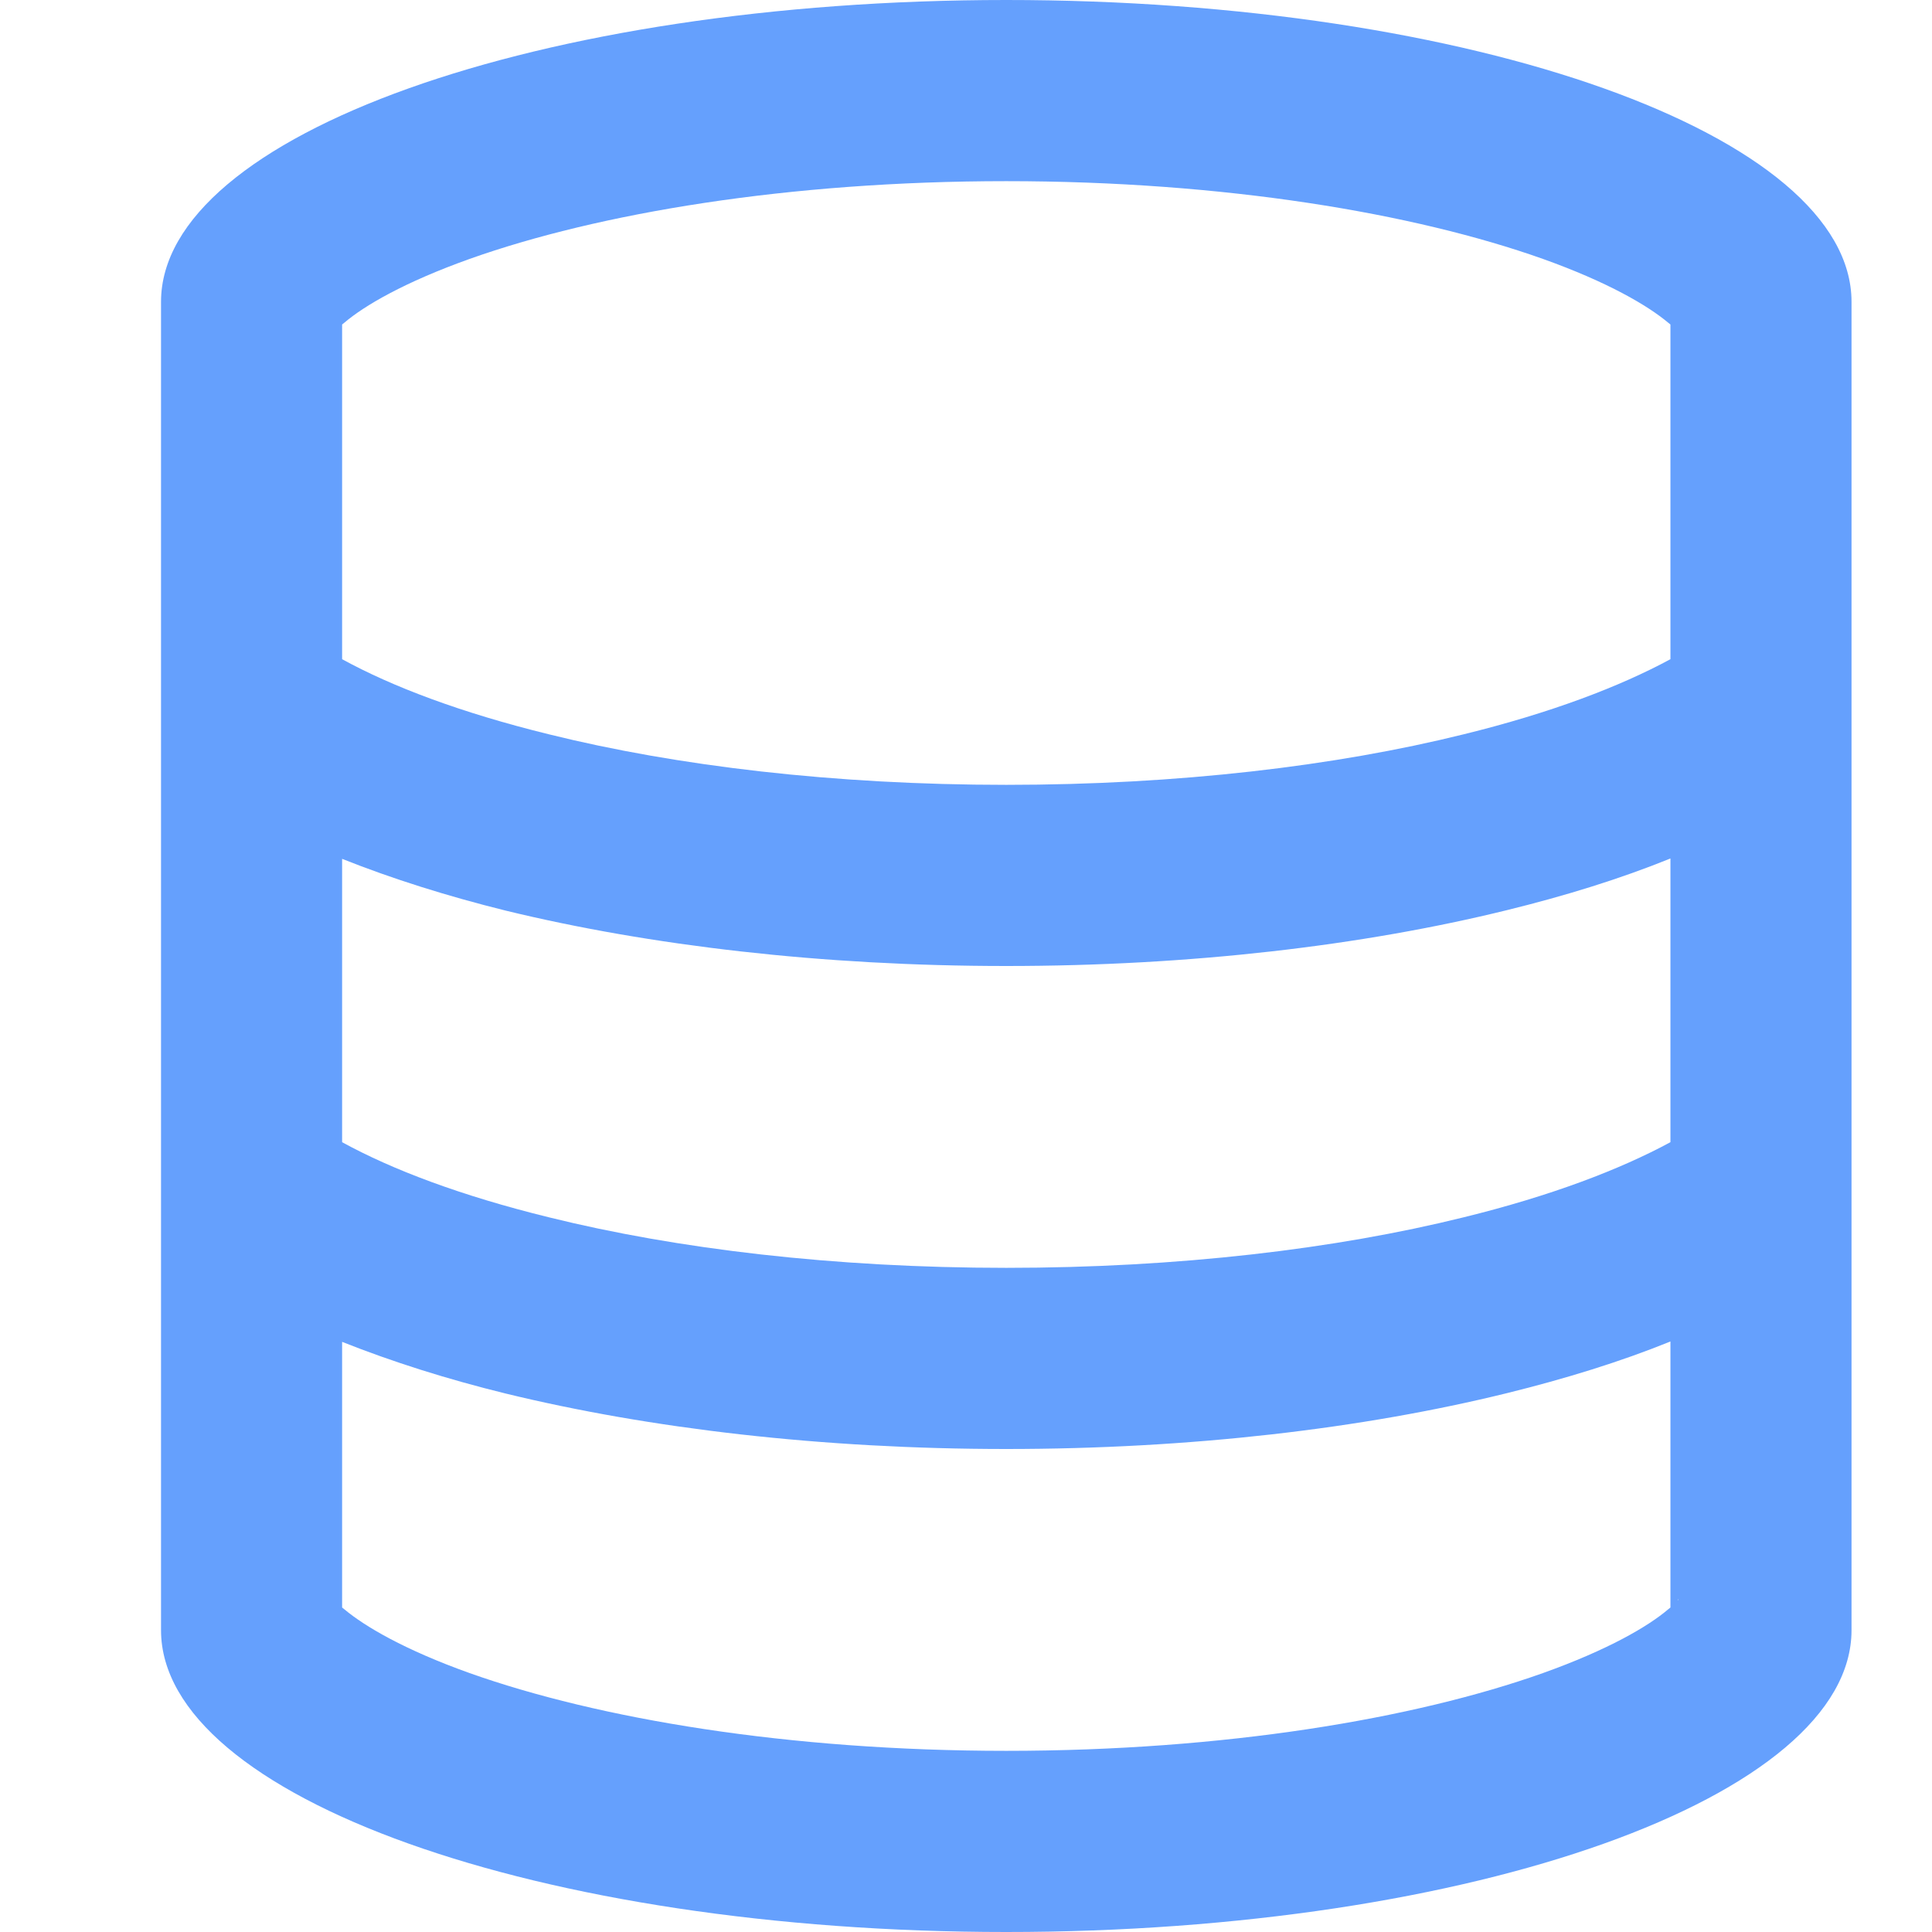 <svg width="26" height="26" viewBox="0 0 26 26" fill="none" xmlns="http://www.w3.org/2000/svg">
<g clip-path="url(#clip0_9066_90354)">
<path d="M22.48 4.367V8.871C21.804 9.237 20.875 9.593 19.697 9.882C17.975 10.309 15.852 10.562 13.542 10.562C11.231 10.562 9.109 10.309 7.387 9.882C6.209 9.593 5.28 9.242 4.604 8.871V4.367L4.635 4.342C4.904 4.113 5.442 3.798 6.321 3.484C8.053 2.869 10.607 2.438 13.542 2.438C16.477 2.438 19.031 2.869 20.763 3.484C21.642 3.798 22.175 4.113 22.449 4.342L22.48 4.367ZM22.48 11.553V15.371C21.804 15.737 20.875 16.093 19.697 16.382C17.975 16.809 15.852 17.062 13.542 17.062C11.231 17.062 9.109 16.809 7.387 16.382C6.209 16.093 5.28 15.742 4.604 15.371V11.558C5.28 11.827 6.021 12.06 6.803 12.254C8.743 12.726 11.064 13 13.542 13C16.02 13 18.341 12.726 20.281 12.248C21.063 12.056 21.804 11.827 22.48 11.553ZM4.604 21.633V18.058C5.28 18.327 6.021 18.561 6.803 18.753C8.743 19.226 11.064 19.5 13.542 19.5C16.02 19.5 18.341 19.226 20.281 18.748C21.063 18.555 21.804 18.327 22.48 18.053V21.633L22.449 21.658C22.18 21.887 21.642 22.202 20.763 22.516C19.031 23.131 16.477 23.562 13.542 23.562C10.607 23.562 8.053 23.131 6.321 22.516C5.442 22.202 4.909 21.887 4.635 21.658L4.604 21.633ZM22.586 21.526C22.586 21.526 22.586 21.531 22.576 21.536L22.581 21.526V21.521L22.586 21.526ZM4.503 21.526C4.504 21.528 4.505 21.53 4.506 21.532C4.507 21.533 4.509 21.535 4.511 21.535C4.513 21.536 4.515 21.537 4.517 21.537C4.519 21.537 4.521 21.537 4.523 21.536C4.525 21.536 4.527 21.535 4.529 21.533C4.53 21.532 4.532 21.53 4.533 21.528C4.533 21.526 4.534 21.524 4.534 21.522C4.534 21.52 4.534 21.518 4.533 21.516C4.533 21.514 4.532 21.512 4.53 21.511C4.529 21.509 4.527 21.508 4.525 21.507C4.523 21.506 4.521 21.505 4.519 21.505C4.517 21.505 4.515 21.505 4.513 21.506C4.511 21.506 4.509 21.508 4.508 21.509C4.506 21.51 4.505 21.512 4.504 21.514C4.503 21.516 4.502 21.518 4.502 21.52C4.502 21.522 4.502 21.524 4.503 21.526ZM4.503 4.474C4.501 4.476 4.5 4.478 4.499 4.48C4.498 4.483 4.498 4.485 4.498 4.488C4.499 4.49 4.5 4.493 4.501 4.495C4.503 4.497 4.505 4.498 4.507 4.499C4.51 4.5 4.512 4.501 4.515 4.5C4.518 4.5 4.52 4.499 4.522 4.497C4.524 4.496 4.526 4.494 4.527 4.492C4.528 4.489 4.529 4.487 4.528 4.484C4.53 4.482 4.532 4.48 4.533 4.478C4.533 4.475 4.534 4.473 4.533 4.47C4.533 4.467 4.532 4.465 4.53 4.463C4.528 4.461 4.526 4.459 4.524 4.459C4.521 4.458 4.519 4.457 4.516 4.458C4.514 4.458 4.511 4.459 4.509 4.46C4.507 4.462 4.505 4.464 4.504 4.466C4.503 4.469 4.503 4.471 4.503 4.474ZM22.581 4.464C22.577 4.463 22.573 4.464 22.57 4.466C22.566 4.469 22.564 4.472 22.563 4.476C22.563 4.48 22.564 4.485 22.566 4.488C22.568 4.491 22.572 4.493 22.576 4.494C22.578 4.494 22.58 4.494 22.582 4.494C22.584 4.493 22.586 4.493 22.587 4.491C22.589 4.49 22.59 4.489 22.592 4.487C22.593 4.485 22.593 4.483 22.594 4.481C22.594 4.479 22.594 4.477 22.594 4.475C22.593 4.473 22.592 4.472 22.591 4.47C22.59 4.468 22.588 4.467 22.587 4.466C22.585 4.465 22.583 4.464 22.581 4.464ZM24.917 21.938V4.062C24.917 1.818 19.824 0 13.542 0C7.26 0 2.167 1.818 2.167 4.062V21.938C2.167 24.182 7.26 26 13.542 26C19.824 26 24.917 24.182 24.917 21.938Z" fill="#65A0FD"/>
</g>
<defs>
<clipPath id="clip0_9066_90354">
<rect width="26" height="26" fill="white"/>
</clipPath>
</defs>
</svg>
